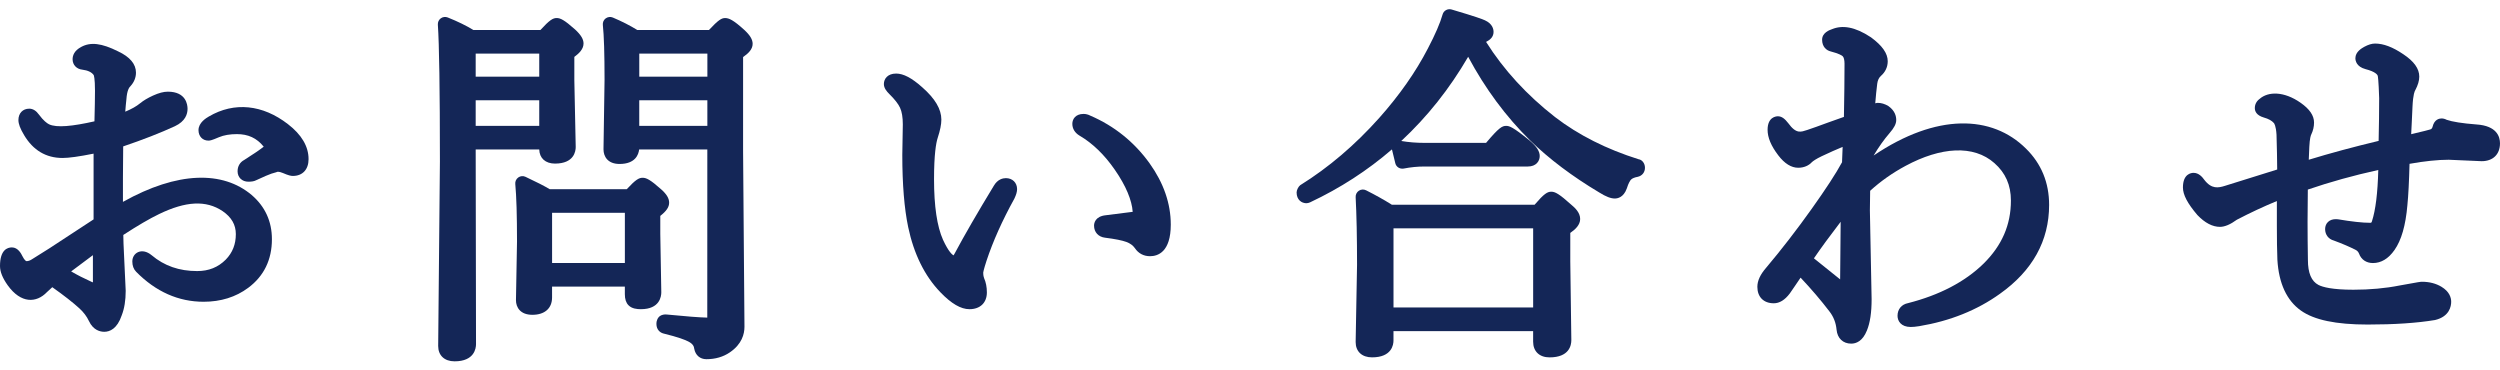 <?xml version="1.0" encoding="utf-8"?>
<!-- Generator: Adobe Illustrator 21.0.2, SVG Export Plug-In . SVG Version: 6.00 Build 0)  -->
<svg version="1.1" id="レイヤー_1" xmlns="http://www.w3.org/2000/svg" xmlns:xlink="http://www.w3.org/1999/xlink" x="0px"
	 y="0px" width="121.462px" height="18px" viewBox="0 0 121.462 18" style="enable-background:new 0 0 121.462 18;"
	 xml:space="preserve">
<style type="text/css">
	.st0{fill:#142657;}
</style>
<g>
	<path class="st0" d="M5.973,9.808V8.635c0-0.585,0.005-1.092,0.012-1.522c0.966-0.327,1.81-0.657,2.512-0.981
		c0.509-0.238,0.615-0.591,0.615-0.845c0-0.195-0.068-0.833-0.957-0.833c-0.205,0-0.44,0.062-0.72,0.189
		c-0.26,0.119-0.464,0.241-0.627,0.374C6.633,5.163,6.391,5.299,6.086,5.426c0.015-0.204,0.032-0.403,0.055-0.599
		c0.03-0.445,0.137-0.586,0.205-0.649c0.17-0.187,0.26-0.411,0.26-0.649c0-0.416-0.295-0.766-0.868-1.033
		C4.934,2.093,4.399,2.035,3.95,2.278c-0.35,0.183-0.423,0.428-0.423,0.601c0,0.272,0.193,0.477,0.474,0.506
		c0.271,0.034,0.454,0.124,0.551,0.262C4.559,3.66,4.615,3.799,4.615,4.408c0,0.358-0.01,0.854-0.026,1.487
		c-1.054,0.239-1.84,0.322-2.208,0.143c-0.102-0.051-0.27-0.175-0.49-0.472C1.754,5.376,1.596,5.28,1.421,5.28
		c-0.315,0-0.526,0.222-0.526,0.552c0,0.188,0.085,0.414,0.276,0.732c0.437,0.737,1.065,1.111,1.87,1.111
		c0.304,0,0.798-0.068,1.506-0.21v3.194c-0.224,0.146-0.624,0.408-1.202,0.787c-0.654,0.437-1.251,0.82-1.802,1.157
		c-0.089,0.057-0.173,0.085-0.257,0.085c-0.019,0-0.096-0.044-0.193-0.236c-0.058-0.118-0.213-0.432-0.516-0.432
		C0.361,12.021,0,12.138,0,12.924c0,0.277,0.123,0.585,0.378,0.942c0.638,0.885,1.388,0.866,1.905,0.324l0.257-0.237
		c0.567,0.401,1.01,0.748,1.318,1.03c0.206,0.189,0.36,0.395,0.46,0.61c0.213,0.459,0.561,0.527,0.748,0.527
		c0.265,0,0.627-0.142,0.849-0.802c0.128-0.328,0.192-0.723,0.192-1.19l-0.084-1.804c-0.019-0.349-0.029-0.652-0.032-0.909
		c0.696-0.453,1.281-0.795,1.741-1.016c1.293-0.625,2.277-0.683,3.083-0.142c0.433,0.297,0.643,0.662,0.643,1.118
		c0,0.495-0.161,0.901-0.489,1.238c-0.373,0.374-0.827,0.557-1.389,0.557c-0.874,0-1.598-0.252-2.215-0.772
		c-0.468-0.387-0.936-0.122-0.936,0.305c0,0.205,0.061,0.373,0.185,0.5c0.952,0.968,2.056,1.458,3.278,1.458
		c0.833,0,1.562-0.227,2.166-0.676c0.766-0.57,1.153-1.365,1.153-2.363c0-0.864-0.33-1.587-0.984-2.148
		C10.827,8.292,8.633,8.318,5.973,9.808z M4.514,12.397v1.318c0,0.002,0,0.003,0,0.005c-0.024-0.01-0.052-0.021-0.08-0.034
		c-0.352-0.158-0.679-0.325-0.977-0.499C3.894,12.86,4.246,12.596,4.514,12.397z"/>
	<path class="st0" d="M13.987,6.029c-1.222-0.944-2.598-1.099-3.843-0.367c-0.124,0.073-0.5,0.295-0.5,0.662
		c0,0.299,0.199,0.508,0.484,0.508c0.076,0,0.149-0.011,0.514-0.167c0.237-0.099,0.529-0.149,0.869-0.149
		c0.542,0,0.963,0.188,1.302,0.611c-0.184,0.146-0.508,0.367-0.948,0.645c-0.205,0.107-0.322,0.307-0.322,0.548
		c0,0.299,0.216,0.508,0.525,0.508c0.161,0,0.282-0.022,0.368-0.067c0.384-0.178,0.637-0.288,0.751-0.324
		c0.188-0.055,0.304-0.087,0.299-0.092c0.081,0,0.167,0.021,0.257,0.06c0.273,0.118,0.392,0.143,0.485,0.143
		c0.472,0,0.764-0.313,0.764-0.815C14.992,7.115,14.654,6.542,13.987,6.029z"/>
	<path class="st0" d="M26.199,7.262c0.011,0.424,0.302,0.686,0.764,0.686c0.936,0,1.008-0.61,1.008-0.805l-0.067-3.245V2.764
		c0.24-0.175,0.447-0.386,0.447-0.65c0-0.21-0.126-0.419-0.413-0.684c-0.522-0.466-0.717-0.554-0.891-0.554
		c-0.177,0-0.34,0.087-0.789,0.58h-3.261c-0.34-0.209-0.758-0.413-1.245-0.608c-0.111-0.044-0.239-0.028-0.336,0.042
		c-0.098,0.071-0.151,0.188-0.143,0.309c0.065,0.926,0.1,3.162,0.1,6.643l-0.084,8.968c0,0.46,0.305,0.745,0.797,0.745
		c0.966,0,1.041-0.638,1.041-0.834l-0.016-9.458H26.199z M23.111,3.724v-1.12h3.088v1.12H23.111z M26.199,4.872v1.243h-3.088V4.872
		H26.199z"/>
	<path class="st0" d="M32.08,11.36v-0.871c0.304-0.239,0.43-0.431,0.43-0.641c0-0.213-0.122-0.415-0.396-0.657
		c-0.522-0.466-0.717-0.554-0.891-0.554c-0.176,0-0.336,0.083-0.771,0.554h-3.746c-0.252-0.151-0.638-0.349-1.174-0.6
		c-0.112-0.055-0.248-0.042-0.35,0.03c-0.103,0.072-0.159,0.193-0.147,0.318c0.056,0.591,0.084,1.531,0.084,2.792l-0.051,2.854
		c0,0.344,0.209,0.71,0.797,0.71c0.6,0,0.957-0.314,0.957-0.842v-0.529h3.536v0.371c0,0.237,0.057,0.411,0.174,0.533
		c0.169,0.175,0.427,0.194,0.606,0.194c0.92,0,0.991-0.624,0.991-0.821L32.08,11.36z M26.823,12.777v-2.438h3.536v2.438H26.823z"/>
	<path class="st0" d="M35.231,0.877c-0.176,0-0.329,0.091-0.786,0.58h-3.483c-0.355-0.219-0.754-0.422-1.188-0.605
		c-0.115-0.049-0.246-0.031-0.346,0.041c-0.1,0.074-0.152,0.195-0.139,0.318c0.055,0.51,0.083,1.408,0.083,2.665l-0.051,3.38
		c0,0.344,0.204,0.71,0.779,0.71c0.77,0,0.925-0.458,0.952-0.703h3.313l-0.002,8.168c-0.367-0.007-1.037-0.059-1.964-0.15
		c-0.105-0.019-0.265,0.015-0.347,0.081c-0.073,0.059-0.16,0.173-0.16,0.376c0,0.277,0.178,0.422,0.335,0.463
		c0.737,0.181,1.069,0.313,1.22,0.393c0.23,0.119,0.27,0.244,0.283,0.352c0.058,0.312,0.283,0.505,0.588,0.505
		c0.436,0,0.82-0.112,1.142-0.332c0.587-0.398,0.71-0.895,0.71-1.242l-0.067-8.531V2.771c0.25-0.17,0.464-0.377,0.464-0.64
		c0-0.21-0.125-0.42-0.409-0.681C35.633,0.972,35.414,0.877,35.231,0.877z M31.059,3.724v-1.12h3.309v1.12H31.059z M34.367,4.872
		v1.243h-3.309V4.872H34.367z"/>
	<path class="st0" d="M52.974,5.619c-0.106-0.056-0.218-0.084-0.331-0.084c-0.376,0-0.544,0.241-0.544,0.481
		c0,0.235,0.123,0.438,0.35,0.574c0.634,0.371,1.209,0.928,1.712,1.655c0.552,0.796,0.832,1.492,0.871,2.047
		c-0.201,0.029-0.638,0.085-1.302,0.165c-0.535,0.054-0.576,0.401-0.576,0.507c0,0.317,0.211,0.547,0.533,0.585
		c0.483,0.061,0.835,0.131,1.043,0.208c0.182,0.069,0.315,0.168,0.407,0.299c0.172,0.257,0.427,0.392,0.737,0.392
		c0.377,0,1.008-0.199,1.008-1.536c0-1.019-0.345-2.019-1.027-2.973C55.111,6.901,54.134,6.117,52.974,5.619z"/>
	<path class="st0" d="M48.871,8.655c-0.139,0-0.4,0.049-0.586,0.37c-0.792,1.303-1.432,2.409-1.902,3.29
		c-0.026,0.05-0.048,0.079-0.054,0.093c-0.058-0.029-0.241-0.166-0.514-0.76c-0.288-0.645-0.435-1.631-0.435-2.934
		c0-1.217,0.098-1.77,0.179-2.019c0.119-0.364,0.177-0.653,0.177-0.882c0-0.509-0.304-1.022-0.927-1.57
		c-0.512-0.457-0.916-0.669-1.271-0.669c-0.411,0-0.595,0.255-0.595,0.508c0,0.198,0.133,0.356,0.265,0.487
		c0.256,0.251,0.431,0.475,0.519,0.663c0.09,0.191,0.136,0.467,0.136,0.813l-0.025,1.482c0,1.421,0.096,2.601,0.286,3.509
		c0.276,1.306,0.8,2.368,1.559,3.158c0.535,0.558,0.999,0.828,1.417,0.828c0.522,0,0.847-0.313,0.847-0.815
		c0-0.26-0.047-0.497-0.136-0.696c-0.019-0.045-0.041-0.13-0.041-0.271c0.001-0.011,0.014-0.118,0.159-0.567
		c0.314-0.95,0.766-1.959,1.351-3.017c0.092-0.192,0.135-0.341,0.135-0.468C49.414,8.875,49.191,8.655,48.871,8.655z"/>
	<path class="st0" d="M76.363,9.966c-0.615-0.555-0.812-0.652-0.994-0.652c-0.186,0-0.347,0.091-0.811,0.633h-6.934
		c-0.383-0.24-0.804-0.476-1.253-0.701c-0.112-0.058-0.244-0.049-0.349,0.02s-0.165,0.187-0.158,0.312
		c0.045,0.852,0.068,1.96,0.068,3.288l-0.068,3.751c0,0.46,0.305,0.745,0.797,0.745c0.966,0,1.041-0.624,1.041-0.815v-0.459h6.785
		v0.512c0,0.471,0.305,0.763,0.797,0.763c0.956,0,1.059-0.582,1.059-0.838l-0.051-3.827v-1.382c0.25-0.171,0.48-0.393,0.48-0.675
		C76.773,10.341,76.533,10.107,76.363,9.966z M67.703,14.939v-3.845h6.785v3.845H67.703z"/>
	<path class="st0" d="M79.617,7.739c-1.562-0.489-2.931-1.18-4.066-2.052c-1.369-1.066-2.494-2.293-3.35-3.651
		c0.194-0.096,0.363-0.243,0.363-0.484c0-0.14-0.054-0.398-0.416-0.564c-0.125-0.058-0.43-0.174-1.623-0.527
		c-0.091-0.026-0.188-0.015-0.269,0.029c-0.082,0.045-0.143,0.121-0.168,0.212c-0.117,0.415-0.357,0.972-0.716,1.656
		c-0.588,1.138-1.384,2.272-2.364,3.373c-1.175,1.315-2.457,2.409-3.838,3.267c-0.088,0.066-0.175,0.24-0.175,0.351
		c0,0.361,0.247,0.525,0.477,0.525c0.052,0,0.128-0.02,0.175-0.042c1.467-0.69,2.795-1.551,3.98-2.574
		c0.001,0.004,0.002,0.008,0.003,0.012l0.16,0.659c0.043,0.181,0.216,0.292,0.407,0.261c0.335-0.066,0.673-0.1,1.004-0.1h5.028
		c0.399,0,0.578-0.255,0.578-0.508c0-0.233-0.149-0.465-0.492-0.755c-0.81-0.66-0.983-0.711-1.141-0.711
		c-0.191,0-0.348,0.081-0.974,0.826h-2.983c-0.402,0-0.784-0.031-1.137-0.092c1.26-1.17,2.346-2.536,3.25-4.091
		c0.826,1.545,1.833,2.905,3,4.053c0.927,0.906,2.065,1.763,3.375,2.543c0.322,0.201,0.554,0.29,0.751,0.29
		c0.122,0,0.423-0.045,0.579-0.482c0.092-0.294,0.174-0.4,0.207-0.435c0.058-0.061,0.166-0.107,0.331-0.138
		c0.211-0.049,0.347-0.221,0.347-0.438C79.922,7.933,79.775,7.758,79.617,7.739z"/>
	<path class="st0" d="M91.03,7.556c0.248-0.415,0.505-0.778,0.767-1.081c0.232-0.266,0.331-0.458,0.331-0.644
		c0-0.187-0.062-0.453-0.382-0.679c-0.172-0.103-0.343-0.154-0.508-0.154c-0.033,0-0.057,0-0.129,0.021
		c0.027-0.347,0.06-0.667,0.097-0.96c0.022-0.163,0.081-0.285,0.179-0.372c0.216-0.189,0.33-0.436,0.33-0.712
		c0-0.379-0.262-0.756-0.814-1.162c-0.792-0.525-1.396-0.598-1.887-0.398c-0.121,0.042-0.487,0.17-0.487,0.515
		c0,0.348,0.218,0.521,0.413,0.567c0.425,0.11,0.552,0.203,0.584,0.232c0.058,0.051,0.092,0.186,0.092,0.369
		c0,0.72-0.011,1.58-0.029,2.581l-0.79,0.281c-0.405,0.15-0.739,0.27-0.992,0.354c-0.301,0.093-0.526,0.217-0.923-0.33
		c-0.158-0.201-0.305-0.335-0.502-0.335c-0.084,0-0.502,0.031-0.502,0.657c0,0.376,0.169,0.781,0.519,1.24
		c0.305,0.4,0.631,0.604,0.97,0.604c0.272,0,0.511-0.103,0.664-0.273c0.064-0.058,0.199-0.154,0.474-0.287
		c0.39-0.184,0.73-0.336,1.019-0.454c-0.007,0.214-0.017,0.462-0.029,0.746c-0.29,0.537-0.786,1.298-1.475,2.265
		c-0.721,1.012-1.465,1.975-2.207,2.855c-0.291,0.333-0.432,0.638-0.432,0.934c0,0.492,0.305,0.798,0.797,0.798
		c0.277,0,0.536-0.155,0.781-0.48c0.039-0.058,0.129-0.19,0.278-0.405c0.083-0.126,0.165-0.246,0.244-0.36
		c0.521,0.552,0.992,1.104,1.406,1.646c0.197,0.255,0.31,0.544,0.342,0.882c0.039,0.418,0.312,0.678,0.712,0.678
		c0.231,0,0.552-0.111,0.763-0.639c0.153-0.374,0.228-0.869,0.228-1.522l-0.084-4.314c0-0.321,0.005-0.639,0.013-0.951
		c0.508-0.463,1.085-0.87,1.719-1.21c1.714-0.923,3.309-1.032,4.319-0.134c0.539,0.474,0.801,1.069,0.801,1.82
		c0,1.18-0.436,2.182-1.329,3.063c-0.902,0.884-2.144,1.53-3.669,1.919c-0.315,0.061-0.511,0.297-0.511,0.616
		c0,0.251,0.169,0.543,0.645,0.543c0.105,0,0.24-0.013,0.404-0.039c1.497-0.248,2.818-0.777,3.924-1.572
		c1.587-1.125,2.392-2.578,2.392-4.319c0-1.083-0.378-2.004-1.123-2.735C96.784,5.581,94.093,5.488,91.03,7.556z M89.428,10.776
		l-0.025,2.798c-0.593-0.473-1.018-0.814-1.274-1.023C88.465,12.059,88.899,11.465,89.428,10.776z"/>
	<path class="st0" d="M120.311,6.046c-0.678-0.051-1.178-0.133-1.439-0.225c-0.084-0.044-0.168-0.066-0.248-0.066
		c-0.104,0-0.354,0.04-0.439,0.407c-0.022,0.083-0.059,0.109-0.114,0.128c-0.078,0.024-0.306,0.085-0.924,0.23
		c0.008-0.183,0.019-0.386,0.03-0.609c0.021-0.433,0.033-0.676,0.033-0.714c0.028-0.632,0.111-0.776,0.138-0.819
		c0.13-0.247,0.192-0.461,0.192-0.655c0-0.387-0.255-0.743-0.778-1.09c-0.515-0.348-0.962-0.517-1.369-0.517
		c-0.156,0-0.327,0.051-0.525,0.158c-0.118,0.066-0.432,0.241-0.432,0.552c0,0.12,0.047,0.413,0.491,0.532
		c0.498,0.127,0.581,0.282,0.594,0.321c0.007,0.026,0.042,0.202,0.07,1.089c0,0.632-0.009,1.324-0.026,2.077
		c-1.23,0.295-2.368,0.602-3.394,0.916c0.006-0.217,0.015-0.429,0.027-0.638c0.021-0.404,0.069-0.54,0.093-0.587
		c0.091-0.188,0.136-0.384,0.136-0.582c0-0.341-0.215-0.656-0.657-0.964c-0.797-0.556-1.569-0.559-1.994-0.18
		c-0.146,0.108-0.226,0.265-0.226,0.44c0,0.152,0.076,0.355,0.44,0.46c0.224,0.063,0.388,0.153,0.486,0.268
		c0.017,0.02,0.103,0.142,0.128,0.566c0.019,0.629,0.03,1.193,0.033,1.692l-2.536,0.792c-0.325,0.102-0.648,0.167-0.997-0.281
		c-0.106-0.149-0.277-0.349-0.529-0.349c-0.121,0-0.518,0.051-0.518,0.71c0,0.354,0.22,0.775,0.704,1.341
		c0.364,0.381,0.733,0.573,1.097,0.573c0.231,0,0.506-0.118,0.82-0.347c0.639-0.333,1.29-0.638,1.943-0.908v1.204
		c0,0.674,0.008,1.221,0.025,1.646c0.068,1.149,0.452,1.981,1.141,2.47c0.641,0.458,1.701,0.681,3.242,0.681
		c1.295,0,2.39-0.072,3.278-0.22c0.707-0.17,0.783-0.676,0.783-0.886c0-0.202-0.082-0.493-0.473-0.73
		c-0.269-0.161-0.587-0.243-0.948-0.243c-0.051,0-0.107,0-1.09,0.182c-0.683,0.136-1.438,0.205-2.243,0.205
		c-1.025,0-1.488-0.128-1.693-0.232c-0.346-0.183-0.514-0.578-0.514-1.217c-0.011-0.643-0.017-1.262-0.017-1.857
		c0-0.524,0.005-1.044,0.013-1.56c1.084-0.371,2.232-0.69,3.423-0.951c-0.028,1.115-0.131,1.949-0.306,2.486
		c-0.024,0.079-0.039,0.079-0.097,0.079c-0.366,0-0.892-0.058-1.561-0.171c-0.02-0.004-0.09-0.005-0.109-0.005
		c-0.301,0-0.51,0.197-0.51,0.481c0,0.277,0.168,0.489,0.422,0.557c0.428,0.158,0.792,0.314,1.076,0.463
		c0.069,0.037,0.119,0.097,0.15,0.173c0.106,0.291,0.353,0.458,0.676,0.458c0.399,0,0.752-0.213,1.045-0.631
		c0.337-0.479,0.543-1.192,0.628-2.18c0.047-0.465,0.081-1.125,0.104-2.01c0.74-0.132,1.383-0.198,1.903-0.198l1.602,0.07
		c0.549,0,0.89-0.332,0.89-0.868C121.462,6.649,121.313,6.109,120.311,6.046z"/>
</g>
</svg>
